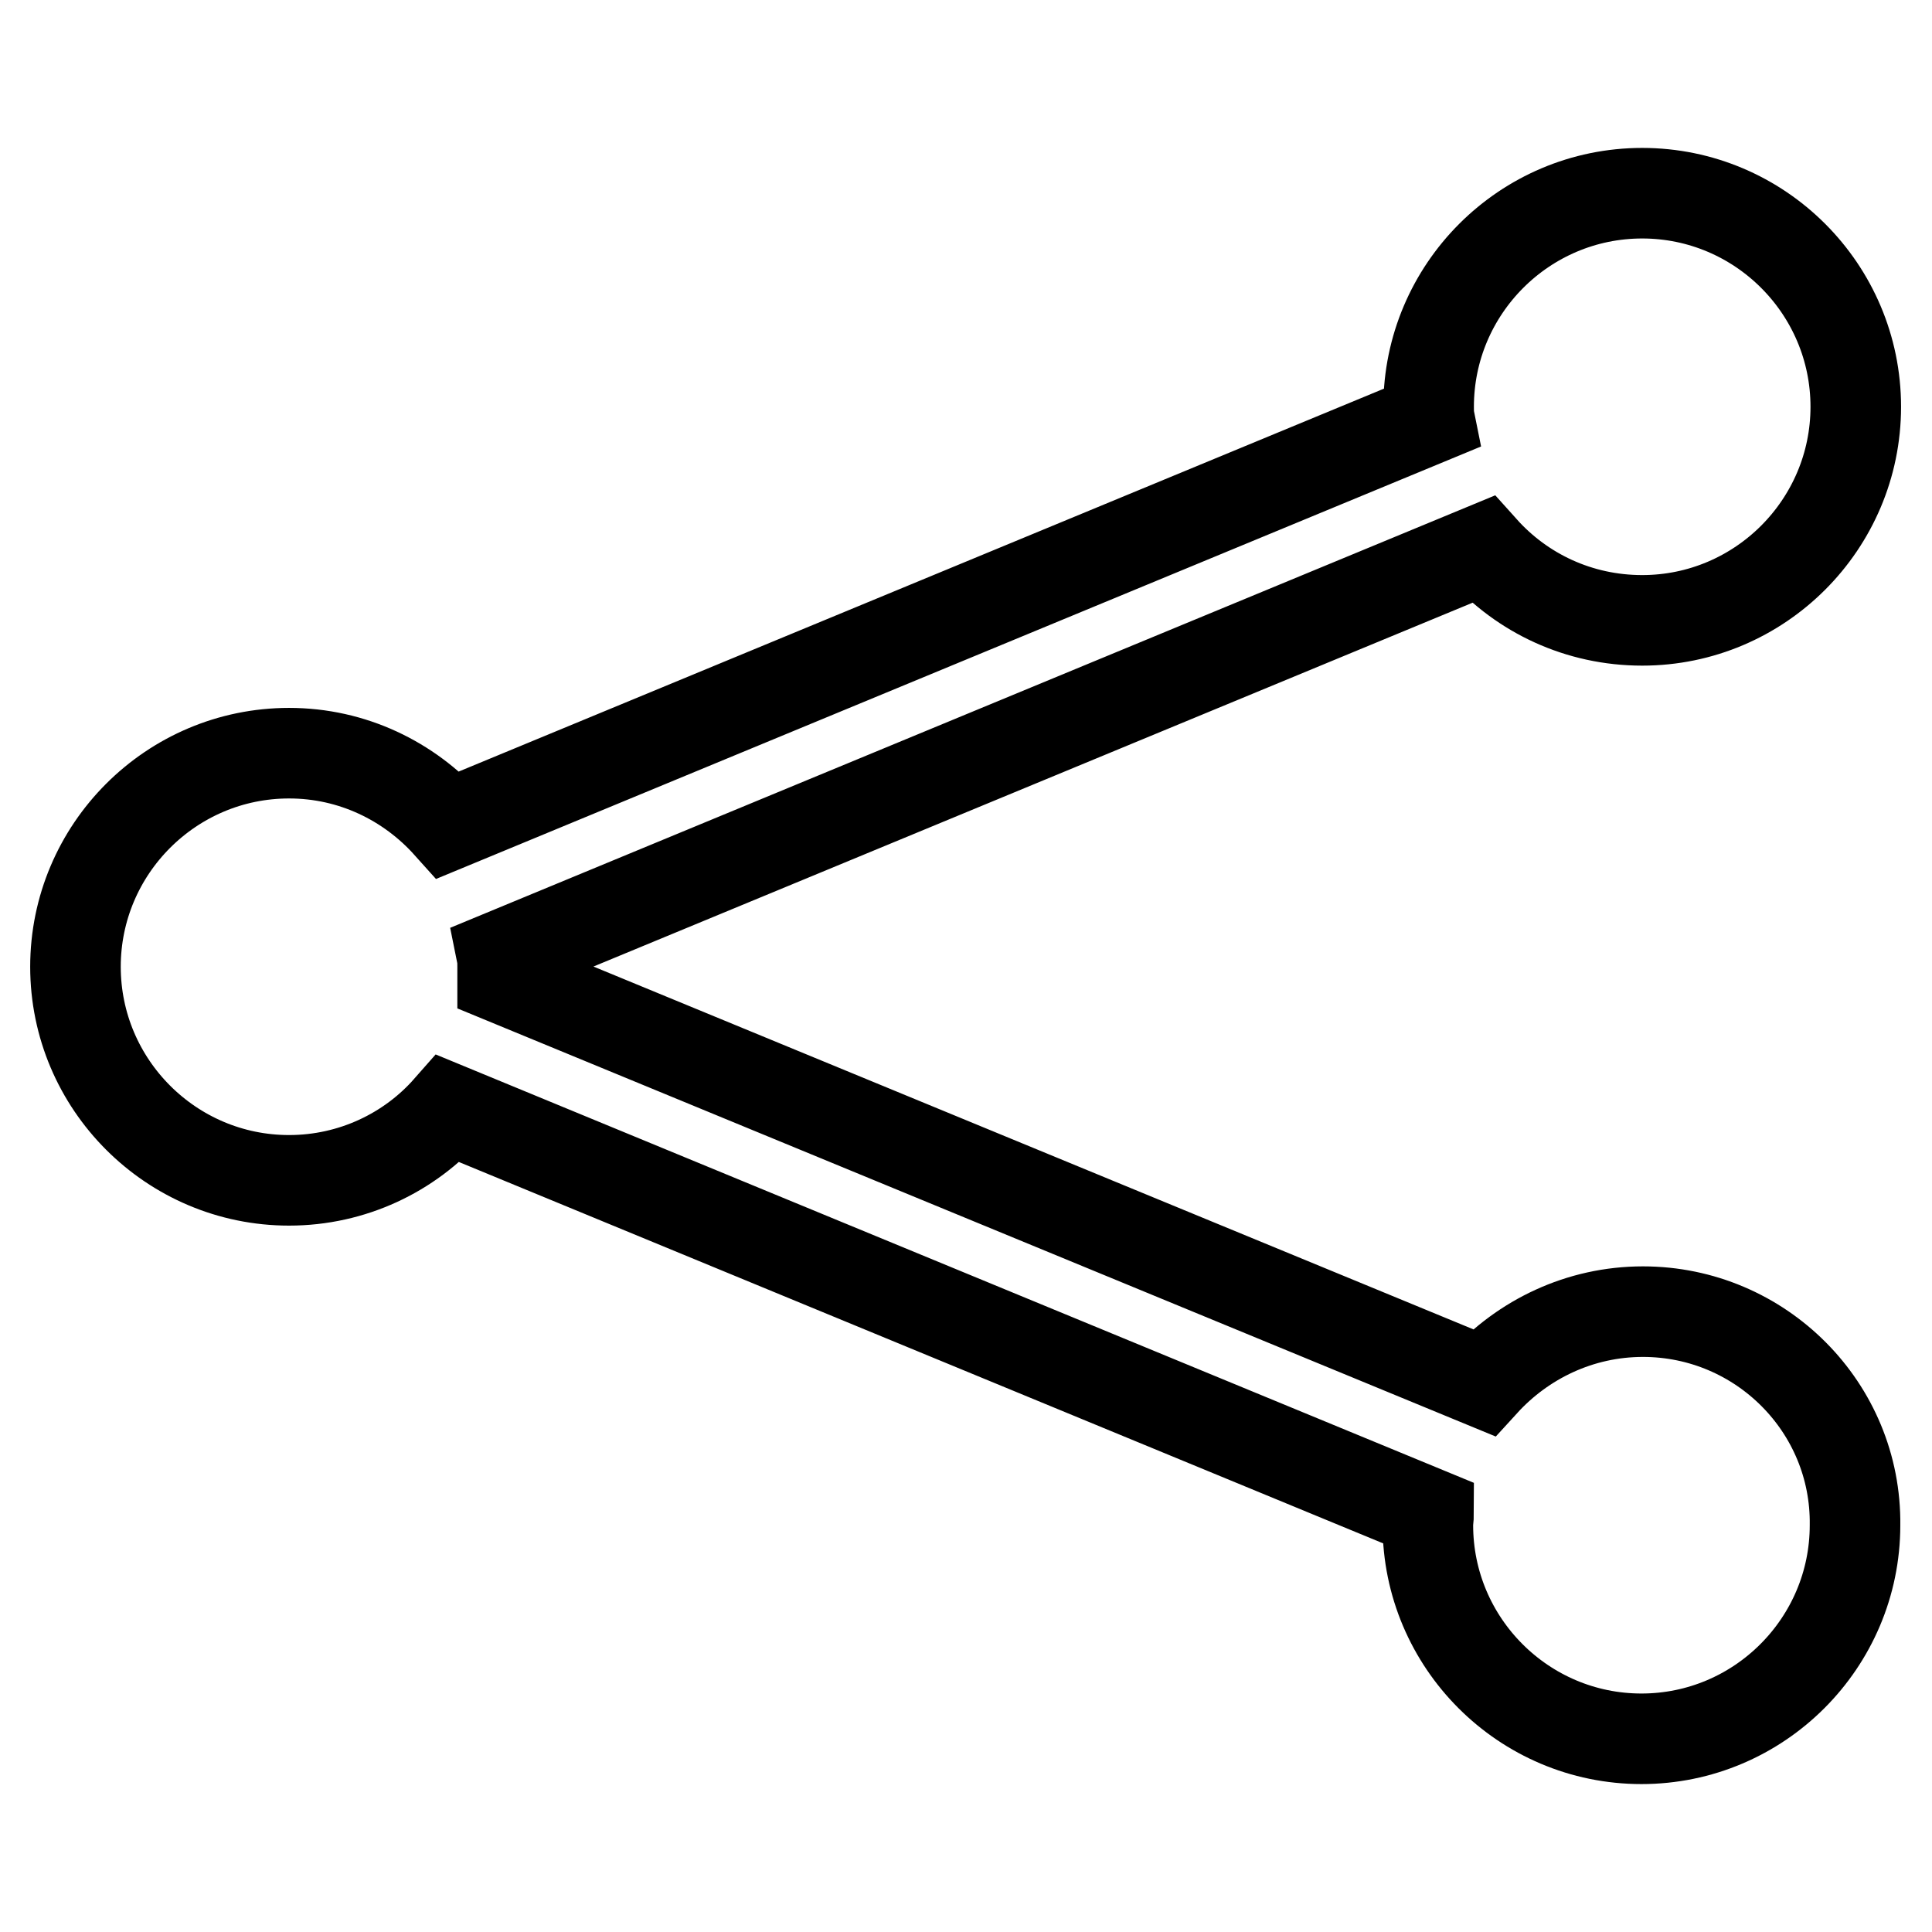 <?xml version="1.0" encoding="utf-8"?>
<!-- Svg Vector Icons : http://www.onlinewebfonts.com/icon -->
<!DOCTYPE svg PUBLIC "-//W3C//DTD SVG 1.1//EN" "http://www.w3.org/Graphics/SVG/1.1/DTD/svg11.dtd">
<svg version="1.1" xmlns="http://www.w3.org/2000/svg" xmlns:xlink="http://www.w3.org/1999/xlink" x="0px" y="0px" viewBox="0 0 256 256" enable-background="new 0 0 256 256" xml:space="preserve">
<g> <path stroke-width="12" fill-opacity="0" stroke="#000000"  d="M217.7,173.8c-8.4,0-15.9,3.7-21.1,9.4L66.6,129.6c0-0.5,0-1,0-1.5c0-0.5,0-1-0.1-1.5l130-53.8 c5.2,5.8,12.7,9.4,21.1,9.4c15.6,0,28.3-12.7,28.3-28.3c0-15.6-12.7-28.3-28.3-28.3c-15.6,0-28.3,12.7-28.3,28.3 c0,0.5,0,1.1,0.1,1.6L59.4,109.3c-5.2-5.8-12.7-9.5-21.1-9.5c-15.6,0-28.3,12.7-28.3,28.3s12.7,28.3,28.3,28.3 c8.4,0,16-3.7,21.1-9.5l129.9,53.6c0,0.5-0.1,1-0.1,1.6c0,15.6,12.7,28.3,28.3,28.3c15.6,0,28.3-12.7,28.3-28.3 C246,186.5,233.3,173.8,217.7,173.8z"/></g>
</svg>